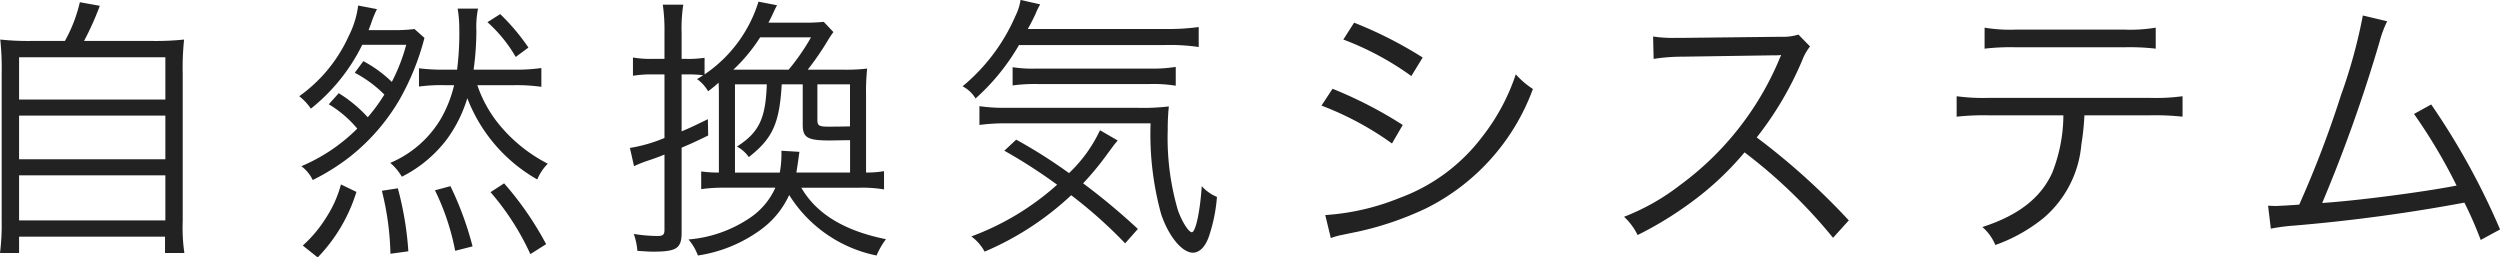 <svg xmlns="http://www.w3.org/2000/svg" width="162.738" height="16.758" viewBox="0 0 162.738 16.758">
  <path id="パス_2324" data-name="パス 2324" d="M5.112-12.654a17.024,17.024,0,0,1-2.124-.09,18.248,18.248,0,0,1,.09,2.232V-.954A14.71,14.71,0,0,1,2.97,1.152H4.212V.09h9.5V1.152h1.26a11.572,11.572,0,0,1-.108-2.088v-9.576a17.367,17.367,0,0,1,.09-2.232,17.809,17.809,0,0,1-2.178.09H8.442A19.1,19.1,0,0,0,9.468-14.94l-1.3-.234a9.6,9.6,0,0,1-.972,2.52Zm-.9,1.062h9.522v2.754H4.212Zm0,3.8h9.522V-4.95H4.212Zm0,3.888h9.522V-.972H4.212Zm20.16-4.626a7.3,7.3,0,0,1,1.854,1.584A11.421,11.421,0,0,1,22.59-4.5a2.51,2.51,0,0,1,.738.9,14.174,14.174,0,0,0,2.394-1.494A13.221,13.221,0,0,0,28.98-8.838a16.423,16.423,0,0,0,1.62-4.014l-.648-.576a10.3,10.3,0,0,1-1.368.072h-1.62c.072-.18.09-.252.144-.378a6.91,6.91,0,0,1,.4-.99l-1.224-.234a5.961,5.961,0,0,1-.594,1.944,9.727,9.727,0,0,1-3.24,3.96,3.554,3.554,0,0,1,.756.81A12.174,12.174,0,0,0,26.55-12.4h2.862a11.851,11.851,0,0,1-.936,2.412,8.235,8.235,0,0,0-1.854-1.35l-.558.756A7.984,7.984,0,0,1,27.99-9.162a11.542,11.542,0,0,1-1.08,1.476,8.84,8.84,0,0,0-1.89-1.566ZM36.5-9.774a11.537,11.537,0,0,1,1.71.108V-10.89a11.985,11.985,0,0,1-1.764.108H33.8a18.923,18.923,0,0,0,.18-2.538,6.045,6.045,0,0,1,.108-1.44H32.76a7.892,7.892,0,0,1,.108,1.35,18.585,18.585,0,0,1-.144,2.628H31.9a12.77,12.77,0,0,1-1.656-.09v1.188a10.88,10.88,0,0,1,1.656-.09h.63a8.164,8.164,0,0,1-.846,2.16,6.976,6.976,0,0,1-3.312,2.9,3.471,3.471,0,0,1,.756.9,8.414,8.414,0,0,0,2.952-2.466A8.878,8.878,0,0,0,33.39-8.928a10.338,10.338,0,0,0,4.554,5.292,3.2,3.2,0,0,1,.684-1.026,9.961,9.961,0,0,1-3.2-2.592,8.19,8.19,0,0,1-1.386-2.52Zm-1.8-4.1A9.082,9.082,0,0,1,36.54-11.61l.828-.612A13.724,13.724,0,0,0,35.532-14.4ZM23.652,1.44a10.673,10.673,0,0,0,2.52-4.266l-1.008-.486a7.455,7.455,0,0,1-.918,2.088A8.444,8.444,0,0,1,22.68.666Zm5.9-.4a21.009,21.009,0,0,0-.684-4.1L27.828-2.9a18.368,18.368,0,0,1,.558,4.1ZM33.732.72A20.98,20.98,0,0,0,32.292-3.2l-1.008.27A15.624,15.624,0,0,1,32.6,1.008ZM38.52.576a20.635,20.635,0,0,0-2.736-3.96l-.882.576a16.821,16.821,0,0,1,2.592,4.032ZM55.548-10.782a18.534,18.534,0,0,0,1.314-1.908,5.493,5.493,0,0,1,.36-.54l-.63-.666a11.464,11.464,0,0,1-1.332.054H52.992c.18-.342.252-.5.378-.774.072-.162.108-.216.18-.36l-1.206-.234a8.875,8.875,0,0,1-3.51,4.734v-1.08a7.157,7.157,0,0,1-1.152.072H47.34v-1.692a10.086,10.086,0,0,1,.108-1.836H46.116a12.15,12.15,0,0,1,.108,1.854v1.674h-.846a6.8,6.8,0,0,1-1.206-.09v1.188a7.62,7.62,0,0,1,1.206-.09h.846v4.14a9.884,9.884,0,0,1-2.25.648l.27,1.188a7.582,7.582,0,0,1,.846-.342c.378-.126.648-.216,1.134-.414v4.9c0,.306-.09.4-.45.4A10.09,10.09,0,0,1,44.226-.09a4.294,4.294,0,0,1,.234,1.1c.522.036.756.054,1.026.054,1.53,0,1.854-.216,1.854-1.242V-5.706c.558-.234.882-.378,1.728-.792L49.05-7.56c-.828.4-1.1.54-1.71.792v-3.708h.36a8.52,8.52,0,0,1,1.044.054c-.162.108-.216.144-.4.252a2.469,2.469,0,0,1,.72.792,8.207,8.207,0,0,0,.684-.558c.018.432.018.558.018.9v4.95a8.172,8.172,0,0,1-1.152-.072v1.152A10.194,10.194,0,0,1,50.13-3.1h3.312a4.65,4.65,0,0,1-1.71,2A8.334,8.334,0,0,1,47.79.27,3.452,3.452,0,0,1,48.4,1.314,9.241,9.241,0,0,0,52.434-.324a5.749,5.749,0,0,0,1.908-2.3A8.752,8.752,0,0,0,60.03,1.314,4.984,4.984,0,0,1,60.642.252q-4.05-.81-5.508-3.348H58.86a8.341,8.341,0,0,1,1.656.108V-4.176a6.713,6.713,0,0,1-1.17.09V-9.144a13.985,13.985,0,0,1,.072-1.71,11.9,11.9,0,0,1-1.53.072Zm-4.32,0h-.522a10.833,10.833,0,0,0,1.746-2.106h3.312a14.2,14.2,0,0,1-1.458,2.106Zm-.414,6.7V-9.828h2.07c-.072,2.214-.5,3.132-1.944,4.05a2.23,2.23,0,0,1,.774.684c1.548-1.206,2-2.2,2.142-4.734h1.368V-7.2c0,.846.306,1.026,1.782,1.026.234,0,.828-.018,1.3-.018v2.106H54.81c.054-.324.072-.468.108-.7.054-.4.054-.4.09-.648l-1.17-.072v.288a6.664,6.664,0,0,1-.108,1.134ZM58.3-7.092c-.72.018-1.044.018-1.422.018-.594,0-.7-.072-.7-.432V-9.828H58.3Zm20.43-5.292A12.945,12.945,0,0,1,81-12.258v-1.3a14.833,14.833,0,0,1-2.268.126H69.876c.27-.486.342-.648.5-.972a4.138,4.138,0,0,1,.306-.63l-1.278-.288a3.609,3.609,0,0,1-.342,1.062A12.228,12.228,0,0,1,65.628-9.7a2.131,2.131,0,0,1,.846.792A14.132,14.132,0,0,0,69.3-12.384ZM77.04-.414a42.1,42.1,0,0,0-3.564-2.97,18.974,18.974,0,0,0,1.548-1.872c.36-.486.36-.486.45-.612.18-.216.18-.216.252-.306L74.574-6.84a9.21,9.21,0,0,1-2.016,2.79A33.4,33.4,0,0,0,69.12-6.228l-.774.72a34.358,34.358,0,0,1,3.438,2.214A17.367,17.367,0,0,1,66.2.072a3.017,3.017,0,0,1,.864.99A19.2,19.2,0,0,0,72.7-2.61,30.258,30.258,0,0,1,76.212.522Zm.828-6.876a19.559,19.559,0,0,0,.684,5.9c.486,1.458,1.368,2.52,2.07,2.52.45,0,.846-.414,1.08-1.17A10.5,10.5,0,0,0,82.188-2.5a2.72,2.72,0,0,1-.99-.7C81.09-1.548,80.8-.2,80.55-.2c-.2,0-.648-.7-.9-1.422a16.687,16.687,0,0,1-.666-5.238,14.063,14.063,0,0,1,.072-1.53,14.188,14.188,0,0,1-2.034.09H68.4a10.857,10.857,0,0,1-1.674-.108v1.224A12.993,12.993,0,0,1,68.58-7.29ZM68.886-9.756a10.568,10.568,0,0,1,1.674-.09h7.182a9.122,9.122,0,0,1,1.764.108v-1.224a9.845,9.845,0,0,1-1.764.108h-7.29a8.385,8.385,0,0,1-1.566-.09Zm21.528-2.988a18.929,18.929,0,0,1,4.428,2.376l.738-1.206a26.616,26.616,0,0,0-4.464-2.268Zm-1.422,4.3a19.985,19.985,0,0,1,4.59,2.466l.7-1.206A27.458,27.458,0,0,0,89.712-9.54ZM89.6.18a4.225,4.225,0,0,1,.7-.2c.36-.072.684-.144.972-.2a20.56,20.56,0,0,0,4.554-1.548,14.109,14.109,0,0,0,6.93-7.758,5.427,5.427,0,0,1-1.116-.954,13.4,13.4,0,0,1-2.16,4.032,11.855,11.855,0,0,1-5.4,4.014,15.566,15.566,0,0,1-4.842,1.116ZM123.318-.972a44.765,44.765,0,0,0-5.994-5.4,21.767,21.767,0,0,0,2.97-5.04,3.36,3.36,0,0,1,.5-.882l-.756-.774a3.356,3.356,0,0,1-1.152.144l-6.426.072H112a8.459,8.459,0,0,1-1.422-.09l.036,1.458a12.112,12.112,0,0,1,1.854-.144l6.012-.09a3.058,3.058,0,0,0,.432-.018.381.381,0,0,1-.054.126c-.036.09-.054.108-.09.216a19.509,19.509,0,0,1-6.426,8.118,14.489,14.489,0,0,1-3.654,2.07,4.006,4.006,0,0,1,.882,1.188,23.18,23.18,0,0,0,3.528-2.16A19.539,19.539,0,0,0,116.532-5.4a33.479,33.479,0,0,1,5.76,5.562Zm19.656-6.84a16.431,16.431,0,0,1,2.07.09V-9.054a12.968,12.968,0,0,1-2.088.108h-10.53a12.968,12.968,0,0,1-2.088-.108v1.332a16.431,16.431,0,0,1,2.07-.09h4.878a10.3,10.3,0,0,1-.72,3.726c-.738,1.638-2.2,2.79-4.554,3.546a3.147,3.147,0,0,1,.846,1.17,10.585,10.585,0,0,0,3.168-1.782,7.083,7.083,0,0,0,2.43-4.752,16.785,16.785,0,0,0,.2-1.908ZM132.156-12.15a14.478,14.478,0,0,1,2.052-.09h7.038a14.478,14.478,0,0,1,2.052.09v-1.368a9.948,9.948,0,0,1-2.07.126h-7a9.948,9.948,0,0,1-2.07-.126Zm24.624-2.16a34.154,34.154,0,0,1-1.422,5.184A68.65,68.65,0,0,1,152.64-2c-.414.036-1.4.09-1.53.09-.09,0-.09,0-.5-.018l.18,1.494a12.517,12.517,0,0,1,1.53-.2,111.191,111.191,0,0,0,11.07-1.494,24.431,24.431,0,0,1,1.062,2.43l1.26-.684a46.625,46.625,0,0,0-4.482-8.136L160.11-7.9a35.015,35.015,0,0,1,2.772,4.662c-2.124.414-6.354.972-8.748,1.134a97.525,97.525,0,0,0,3.744-10.53,7.116,7.116,0,0,1,.486-1.3Z" transform="translate(-2.97 15.318)" fill="#222"/>
</svg>
